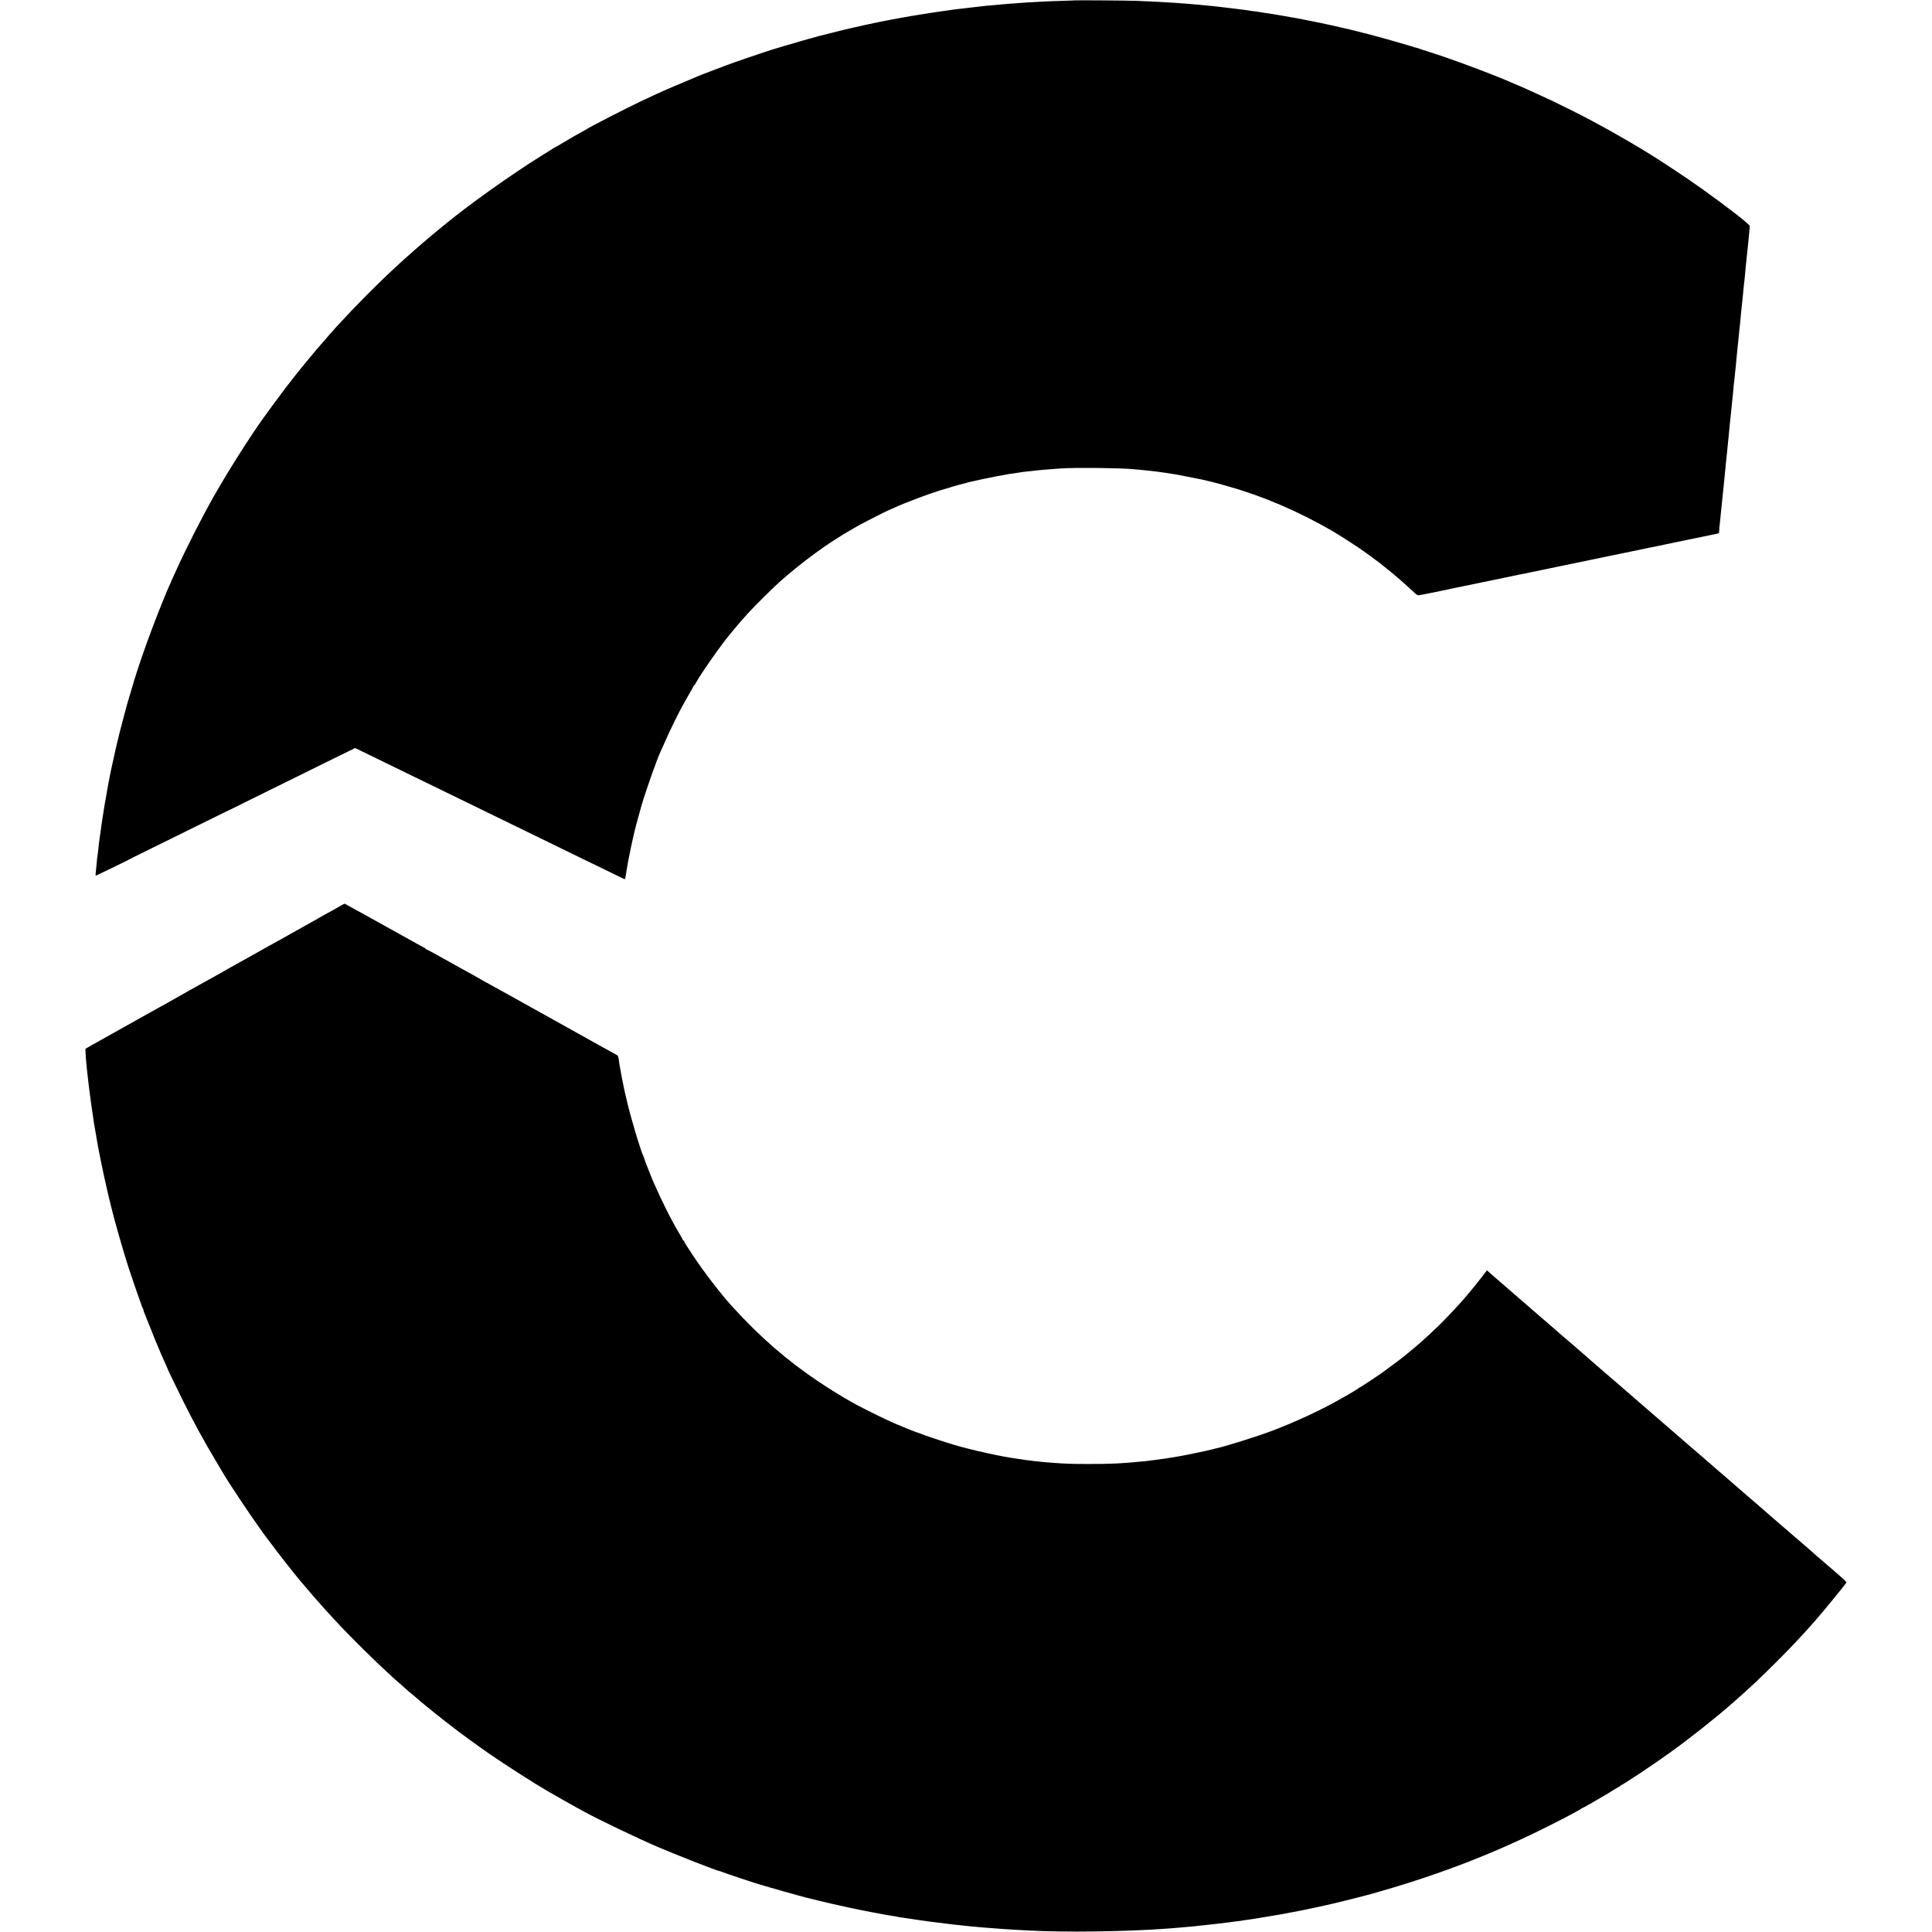 <?xml version="1.0" standalone="no"?>
<!DOCTYPE svg PUBLIC "-//W3C//DTD SVG 20010904//EN"
 "http://www.w3.org/TR/2001/REC-SVG-20010904/DTD/svg10.dtd">
<svg version="1.0" xmlns="http://www.w3.org/2000/svg"
 width="3177pt" height="3177pt" viewBox="0 0 3177 3177"
 preserveAspectRatio="xMidYMid meet">
<g transform="translate(0,3177) scale(0.1,-0.1)"
fill="#000000" stroke="none">
<path d="M17677 31764 c-1 -1 -99 -5 -217 -8 -118 -4 -246 -8 -285 -11 -38 -2
-122 -7 -185 -10 -63 -3 -137 -7 -165 -10 -27 -2 -88 -7 -135 -10 -47 -3 -107
-8 -135 -10 -97 -9 -171 -15 -220 -20 -27 -2 -79 -7 -115 -10 -36 -3 -76 -8
-90 -10 -14 -2 -52 -6 -85 -10 -98 -10 -149 -16 -175 -20 -14 -3 -52 -7 -85
-10 -33 -4 -71 -8 -85 -10 -14 -2 -45 -7 -70 -10 -25 -3 -56 -8 -70 -10 -14
-2 -45 -7 -70 -10 -25 -3 -56 -8 -70 -10 -79 -11 -118 -17 -145 -22 -16 -2
-39 -6 -50 -8 -70 -10 -126 -19 -250 -40 -77 -14 -150 -27 -161 -29 -12 -2
-37 -7 -55 -10 -155 -26 -498 -97 -734 -152 -60 -15 -119 -28 -130 -30 -11 -2
-110 -27 -220 -55 -110 -27 -207 -52 -215 -54 -61 -15 -408 -114 -546 -156
-93 -28 -185 -56 -204 -61 -77 -22 -708 -237 -755 -258 -11 -4 -112 -43 -225
-85 -113 -43 -218 -83 -235 -91 -16 -7 -115 -49 -220 -93 -317 -132 -407 -172
-740 -329 -222 -104 -839 -421 -880 -452 -5 -4 -41 -24 -80 -45 -76 -40 -208
-117 -349 -202 -48 -29 -90 -53 -93 -53 -2 0 -28 -15 -56 -33 -29 -19 -95 -60
-147 -92 -526 -325 -1262 -851 -1672 -1194 -13 -10 -66 -54 -118 -97 -52 -43
-131 -110 -175 -148 -44 -38 -93 -80 -110 -95 -30 -26 -201 -177 -221 -196 -6
-5 -55 -50 -109 -100 -302 -276 -678 -655 -985 -991 -93 -103 -179 -200 -201
-229 -13 -16 -29 -34 -35 -40 -15 -13 -180 -207 -308 -365 -46 -55 -44 -53
-141 -175 -115 -145 -218 -279 -344 -452 -62 -84 -87 -118 -177 -243 -218
-302 -585 -881 -817 -1290 -199 -351 -463 -871 -634 -1250 -14 -30 -33 -73
-43 -95 -198 -433 -496 -1227 -637 -1695 -57 -189 -94 -316 -98 -330 -2 -8
-13 -46 -24 -85 -17 -63 -67 -247 -76 -285 -3 -8 -20 -78 -40 -155 -19 -77
-37 -149 -39 -160 -2 -11 -16 -69 -30 -130 -14 -60 -28 -121 -30 -135 -2 -14
-12 -56 -21 -95 -9 -38 -23 -104 -31 -145 -21 -112 -23 -123 -29 -150 -2 -14
-7 -38 -10 -55 -3 -16 -7 -41 -10 -55 -8 -40 -43 -242 -50 -285 -3 -22 -8 -51
-10 -65 -14 -80 -38 -241 -50 -335 -2 -16 -9 -64 -15 -105 -14 -102 -18 -134
-25 -210 -4 -36 -8 -72 -10 -80 -4 -14 -13 -96 -20 -180 -1 -19 -6 -63 -10
-97 -3 -35 -4 -63 -1 -63 3 0 113 52 244 116 130 64 246 120 257 125 11 5 27
13 35 19 8 5 170 86 360 179 190 93 543 267 785 387 242 119 442 218 445 219
3 0 151 73 330 162 333 165 834 412 1457 719 l353 173 232 -113 c128 -62 312
-152 408 -199 96 -46 279 -135 405 -197 127 -62 298 -145 380 -185 83 -40 254
-123 380 -185 127 -62 307 -149 400 -195 94 -45 269 -131 390 -190 121 -59
292 -142 380 -185 88 -43 273 -133 410 -200 138 -67 309 -151 380 -185 152
-73 572 -277 629 -306 21 -11 41 -18 43 -15 4 4 5 10 27 146 9 52 18 107 21
123 3 15 7 37 9 50 2 12 11 56 20 97 8 41 17 86 20 100 2 14 11 55 20 91 8 37
17 78 20 90 10 58 82 330 131 499 79 269 246 744 319 905 8 17 23 50 34 75
148 339 295 632 441 878 34 57 61 107 61 112 0 4 6 13 14 19 8 7 22 26 31 44
71 137 428 645 563 802 10 11 38 45 62 75 52 64 76 91 110 130 14 15 66 73
115 129 99 111 398 408 515 513 383 342 824 662 1210 880 25 14 74 42 110 63
65 37 475 245 483 245 3 0 43 17 89 39 173 80 534 217 748 284 145 45 357 107
390 113 14 3 34 8 45 11 11 4 25 8 30 9 6 2 19 5 30 8 64 16 366 80 455 96 58
11 119 21 135 24 17 3 39 8 50 10 11 2 45 7 75 10 30 4 78 11 105 16 28 5 77
12 110 15 33 3 76 7 95 10 111 14 245 26 480 42 232 16 961 8 1180 -12 19 -2
69 -6 110 -10 41 -4 86 -8 100 -10 14 -2 57 -6 95 -10 39 -4 77 -9 86 -10 9
-2 40 -6 70 -10 46 -5 126 -18 274 -42 31 -5 367 -71 396 -78 87 -19 244 -59
284 -70 28 -8 100 -29 160 -46 563 -158 1138 -405 1696 -726 121 -70 487 -307
534 -345 6 -5 64 -48 130 -95 66 -48 122 -90 125 -93 3 -3 50 -41 105 -84 155
-123 318 -266 463 -403 25 -24 54 -43 64 -43 11 0 97 16 191 36 95 19 183 38
197 40 13 3 56 12 95 20 89 20 90 20 210 44 122 25 108 22 290 60 83 18 161
34 175 36 14 3 57 11 95 20 70 15 82 17 165 34 25 5 88 18 140 29 52 11 107
23 123 26 15 3 39 7 55 10 15 3 79 16 142 30 206 43 313 65 410 85 52 10 183
37 290 60 158 33 342 71 555 115 11 2 88 18 170 35 83 17 161 33 175 36 14 2
77 16 140 29 63 14 140 30 170 36 86 16 99 19 175 35 38 9 81 18 95 20 14 3
66 13 115 24 50 10 101 21 115 24 91 18 610 126 633 131 24 7 27 12 28 54 0
25 2 55 4 66 3 11 7 52 10 90 3 39 8 81 10 95 2 14 7 59 10 100 4 41 9 89 11
105 2 17 6 57 9 90 5 61 13 133 20 195 2 19 7 69 11 110 3 41 7 82 9 90 2 8 6
53 10 100 3 47 8 98 11 115 3 16 7 52 9 80 6 66 15 161 20 205 2 19 7 62 10
95 3 33 8 80 10 105 3 25 7 72 10 105 4 33 8 69 9 80 2 11 7 61 11 110 4 50 9
98 11 108 2 10 6 48 9 85 3 37 8 81 10 97 2 17 6 66 10 110 3 44 8 91 11 105
2 14 7 52 9 85 3 33 7 76 10 95 3 19 7 62 10 95 3 33 7 83 10 110 2 28 6 68 9
90 3 22 8 72 11 110 4 39 8 81 10 95 2 14 6 59 10 100 4 41 8 86 10 100 5 34
15 133 20 200 3 30 7 78 10 105 10 97 16 150 20 185 2 19 9 88 15 153 6 66 13
126 15 135 2 15 13 124 20 217 2 17 6 55 9 85 4 30 9 78 11 105 9 88 15 144
20 193 3 26 8 70 10 97 2 28 7 82 11 120 4 39 7 77 8 87 2 26 -355 304 -780
608 -269 192 -702 479 -966 639 -176 106 -413 244 -538 313 -128 71 -175 97
-350 191 -113 61 -523 266 -630 316 -52 24 -153 70 -225 103 -71 33 -154 70
-183 84 -28 13 -80 35 -115 50 -34 14 -75 31 -92 39 -310 139 -1047 414 -1405
525 -74 23 -143 45 -152 50 -9 5 -31 12 -49 15 -18 3 -36 8 -41 11 -4 3 -16 7
-25 9 -10 3 -47 13 -83 24 -195 59 -506 146 -629 177 -9 2 -52 13 -96 24 -44
12 -87 22 -95 24 -8 2 -33 9 -55 14 -22 6 -51 13 -65 16 -14 2 -74 16 -135 31
-60 15 -120 29 -133 31 -13 3 -74 15 -135 29 -62 13 -123 26 -137 29 -14 2
-50 10 -80 16 -30 6 -66 13 -80 16 -14 2 -45 9 -70 14 -25 5 -72 14 -105 20
-33 5 -71 12 -85 15 -27 5 -186 33 -235 41 -16 2 -55 9 -85 14 -30 5 -75 12
-100 15 -25 3 -67 10 -95 15 -27 5 -75 12 -105 15 -30 3 -62 8 -70 10 -8 2
-37 6 -65 10 -27 3 -63 8 -80 10 -16 3 -66 9 -110 14 -77 10 -112 14 -220 26
-27 3 -66 8 -85 10 -19 3 -64 7 -100 10 -36 3 -83 8 -105 10 -22 2 -69 7 -105
10 -36 3 -85 8 -110 10 -25 2 -85 7 -135 10 -49 3 -112 8 -140 10 -92 8 -374
22 -595 31 -132 6 -1018 12 -1023 8z"/>
<path d="M5625 16889 c-22 -12 -65 -36 -96 -55 -31 -19 -59 -34 -61 -34 -2 0
-58 -31 -124 -68 -65 -38 -144 -82 -174 -99 -88 -48 -364 -203 -380 -213 -8
-5 -69 -39 -135 -76 -66 -36 -194 -108 -285 -158 -91 -51 -187 -105 -215 -121
-27 -15 -124 -69 -215 -120 -91 -51 -187 -105 -215 -120 -27 -15 -54 -31 -60
-35 -5 -4 -41 -24 -80 -45 -38 -21 -88 -49 -110 -61 -22 -13 -51 -29 -65 -36
-94 -51 -580 -324 -600 -337 -14 -8 -43 -25 -65 -37 -22 -11 -76 -41 -120 -66
-44 -24 -161 -90 -260 -145 -271 -151 -266 -148 -475 -266 -107 -61 -219 -123
-248 -139 -28 -16 -94 -53 -145 -81 l-92 -53 1 -44 c0 -46 11 -186 19 -250 2
-19 6 -57 9 -85 13 -124 16 -152 21 -185 2 -19 7 -55 10 -80 3 -25 7 -61 10
-80 3 -19 7 -53 10 -75 8 -68 34 -249 39 -275 3 -14 7 -45 10 -70 7 -57 11
-81 43 -260 14 -80 27 -156 29 -170 2 -14 6 -32 7 -40 2 -8 7 -33 11 -55 56
-293 123 -601 191 -875 14 -58 28 -112 30 -120 33 -135 145 -534 200 -710 14
-47 28 -92 30 -100 7 -30 164 -499 205 -610 23 -63 45 -124 48 -135 3 -11 11
-31 19 -45 7 -14 13 -30 13 -37 0 -7 7 -27 15 -45 8 -18 44 -107 79 -198 60
-153 153 -381 190 -464 9 -20 22 -51 30 -68 8 -18 28 -63 45 -101 17 -37 31
-69 31 -71 0 -8 104 -226 240 -501 198 -399 352 -682 574 -1053 66 -111 126
-210 131 -220 59 -103 405 -623 529 -795 39 -54 76 -106 81 -115 6 -9 12 -19
15 -22 3 -3 30 -39 60 -80 68 -92 312 -413 320 -420 3 -3 39 -48 80 -100 86
-109 101 -128 115 -144 6 -6 46 -54 90 -106 139 -165 188 -222 284 -329 74
-83 74 -84 186 -206 315 -346 858 -877 1160 -1135 28 -24 52 -46 55 -49 3 -4
61 -54 130 -111 68 -58 134 -113 145 -123 32 -30 394 -319 460 -367 33 -25 65
-49 71 -55 27 -25 404 -299 564 -410 268 -185 748 -493 953 -611 38 -21 76
-44 85 -49 42 -25 344 -196 407 -230 39 -21 95 -51 125 -68 228 -126 863 -431
1211 -580 332 -142 985 -397 1018 -397 6 0 19 -5 29 -10 19 -12 609 -207 645
-214 12 -2 34 -9 49 -15 28 -10 658 -188 694 -195 10 -2 111 -27 224 -55 242
-59 659 -150 850 -184 66 -12 147 -28 170 -32 65 -13 139 -25 180 -31 25 -3
61 -9 80 -14 19 -5 60 -12 90 -15 30 -4 63 -9 74 -11 10 -2 82 -13 160 -24
129 -19 163 -23 251 -35 36 -5 171 -22 238 -29 26 -4 66 -8 90 -11 94 -11 130
-15 185 -20 31 -3 73 -7 92 -10 64 -8 311 -28 480 -40 47 -3 110 -8 140 -10
30 -2 111 -7 180 -11 69 -3 148 -8 175 -9 576 -33 1610 -19 2265 30 36 3 94 8
130 10 36 3 88 7 115 10 28 2 79 7 115 10 62 5 108 10 195 20 22 3 69 7 105
11 60 5 353 40 410 49 14 2 50 6 80 10 30 3 66 8 80 10 36 7 78 13 130 20 25
3 56 8 70 10 14 3 39 7 55 9 127 21 344 56 361 60 19 4 58 11 119 21 11 2 30
6 41 9 12 2 37 7 55 10 19 3 67 12 106 20 40 9 87 18 105 21 18 3 40 8 48 10
8 2 29 7 45 10 185 36 524 115 790 185 88 23 167 43 175 45 8 2 103 29 210 60
978 281 1863 625 2730 1060 135 68 265 134 290 148 25 14 90 48 145 77 55 29
107 59 116 66 8 8 19 14 23 14 4 0 56 28 114 62 59 34 116 66 127 73 11 6 56
32 100 58 44 27 89 54 100 60 11 7 50 31 88 55 37 23 72 42 77 42 6 0 10 5 10
10 0 6 5 10 10 10 22 0 529 337 806 536 331 237 745 565 1039 823 288 252 438
394 720 676 239 239 364 371 555 585 36 41 70 78 75 84 67 72 497 596 518 632
4 7 -38 50 -101 104 -59 50 -120 104 -137 119 -40 35 -246 213 -263 226 -7 5
-25 22 -40 36 -15 14 -92 82 -172 150 -80 68 -215 184 -300 258 -85 74 -181
157 -214 185 -32 28 -64 56 -70 61 -6 6 -29 26 -52 45 -22 19 -67 58 -99 87
-33 28 -71 61 -85 73 -14 12 -47 40 -74 63 -27 23 -54 47 -60 52 -6 6 -60 53
-121 105 -60 52 -112 97 -115 100 -3 3 -36 32 -75 65 -82 70 -100 86 -180 155
-33 29 -73 65 -90 79 -16 14 -127 109 -245 211 -118 102 -217 187 -220 190 -6
6 -141 123 -180 156 -14 12 -81 71 -150 130 -69 60 -152 132 -184 159 -32 28
-63 55 -70 61 -6 6 -78 68 -161 139 -82 71 -152 131 -155 134 -3 4 -52 47
-110 96 -58 49 -107 92 -110 95 -3 3 -34 30 -70 60 -36 30 -70 60 -76 65 -34
31 -144 126 -174 151 -19 16 -42 35 -50 44 -8 8 -44 40 -80 70 -59 50 -178
153 -270 234 -19 17 -62 54 -95 81 -33 28 -67 57 -76 65 -8 8 -29 26 -45 40
-84 72 -403 348 -429 371 -16 15 -120 105 -230 199 -110 95 -216 187 -235 204
-20 17 -83 73 -142 123 l-106 93 -115 -148 c-63 -81 -123 -156 -134 -167 -10
-11 -40 -47 -66 -79 -89 -110 -244 -278 -428 -465 -80 -81 -289 -276 -365
-341 -16 -14 -59 -50 -94 -80 -36 -31 -87 -73 -115 -95 -27 -22 -55 -44 -61
-50 -16 -15 -187 -142 -355 -265 -55 -40 -322 -216 -349 -230 -14 -7 -27 -16
-30 -19 -5 -6 -130 -82 -175 -107 -11 -6 -52 -29 -90 -51 -318 -184 -739 -382
-1140 -535 -261 -100 -805 -270 -968 -303 -10 -2 -27 -7 -37 -10 -10 -3 -27
-7 -37 -9 -10 -2 -81 -18 -158 -34 -77 -17 -156 -34 -175 -37 -19 -3 -54 -10
-76 -15 -23 -5 -100 -19 -170 -30 -71 -11 -140 -23 -154 -25 -14 -2 -43 -6
-65 -9 -22 -3 -78 -10 -125 -17 -47 -6 -101 -13 -120 -15 -19 -2 -57 -5 -85
-8 -299 -31 -498 -40 -855 -40 -281 0 -377 3 -595 19 -94 7 -208 17 -225 20
-8 1 -45 6 -82 9 -37 4 -77 9 -90 11 -13 2 -43 6 -68 9 -25 3 -54 8 -65 10
-11 2 -45 7 -75 11 -241 32 -699 133 -1005 221 -152 44 -542 174 -575 191 -14
7 -29 13 -35 13 -10 0 -265 102 -345 137 -25 12 -79 35 -120 53 -75 32 -474
230 -540 267 -19 11 -62 35 -95 53 -131 72 -368 219 -525 324 -532 357 -964
732 -1425 1237 -185 202 -476 580 -646 839 -31 47 -77 117 -102 156 -26 39
-47 76 -47 83 0 6 -4 11 -10 11 -5 0 -10 4 -10 9 0 5 -24 48 -53 97 -135 224
-289 531 -435 864 -16 37 -51 124 -137 345 -5 11 -9 27 -11 35 -2 8 -7 23 -13
35 -46 91 -229 708 -275 925 -3 14 -10 45 -17 70 -6 25 -12 52 -14 60 -2 8
-12 60 -24 115 -11 55 -23 114 -26 130 -2 17 -7 40 -9 51 -2 12 -7 37 -10 55
-3 19 -9 48 -12 64 -3 17 -7 37 -8 45 -19 144 -18 140 -61 161 -16 9 -154 84
-305 169 -151 85 -293 164 -315 176 -41 22 -1051 584 -1115 621 -19 11 -87 48
-150 83 -63 35 -131 72 -150 83 -19 11 -87 48 -150 83 -63 35 -122 68 -130 74
-8 5 -44 26 -80 45 -36 19 -87 47 -115 63 -27 16 -79 44 -115 64 -36 20 -159
88 -273 152 -114 64 -212 116 -217 116 -6 0 -10 4 -10 8 0 4 -15 15 -32 23
-18 8 -73 38 -123 66 -49 28 -106 59 -125 70 -204 114 -1049 583 -1052 583 -2
0 -21 -9 -43 -21z"/>
</g>
</svg>
